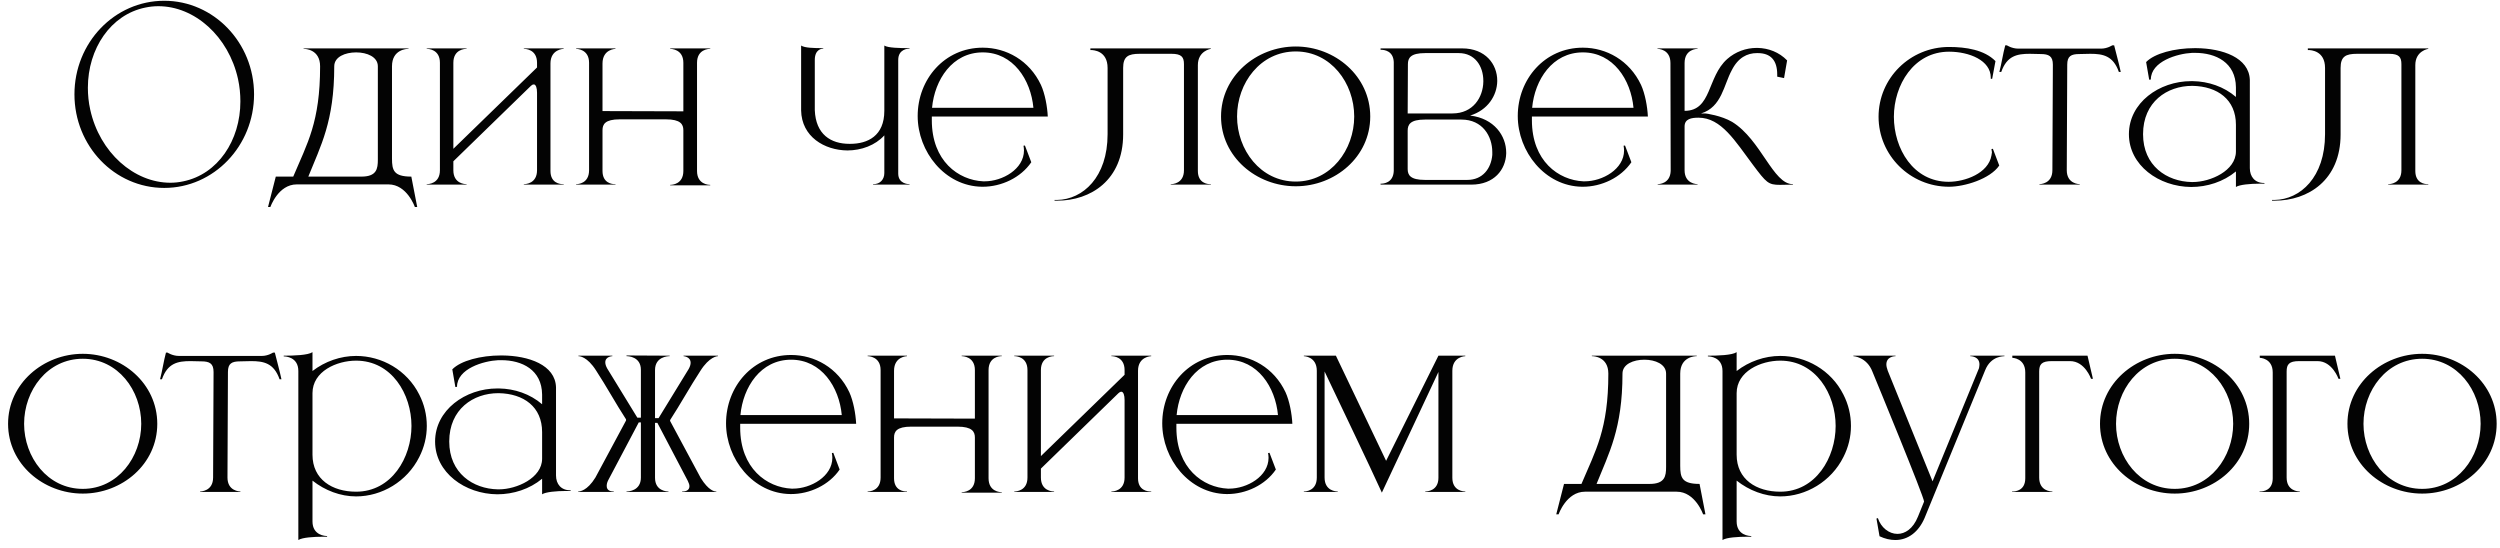 <?xml version="1.0" encoding="UTF-8"?> <svg xmlns="http://www.w3.org/2000/svg" width="301" height="66" viewBox="0 0 301 66" fill="none"> <path d="M19.775 0.093C25.735 0.093 30.588 5.144 30.588 11.36C30.588 17.575 25.735 22.626 19.775 22.626C13.787 22.626 8.963 17.575 8.963 11.36C8.963 5.144 13.787 0.093 19.775 0.093ZM17.477 0.916C13.333 1.767 10.58 5.854 10.58 10.565C10.58 11.416 10.665 12.324 10.864 13.204C11.999 18.369 16.143 22.002 20.513 22.002C21.024 22.002 21.563 21.945 22.074 21.832C26.218 20.98 28.942 16.922 28.942 12.211C28.942 11.331 28.857 10.423 28.658 9.515C27.523 4.378 23.436 0.746 19.066 0.746C18.527 0.746 18.016 0.802 17.477 0.916ZM50.233 24.925H49.949C49.949 24.925 49.012 22.201 46.77 22.201H35.731C33.489 22.201 32.552 24.925 32.552 24.925H32.269L33.205 21.264H35.305C37.008 17.234 38.54 14.708 38.54 7.982C38.54 5.939 36.752 5.882 36.582 5.882H36.554V5.826H49.183V5.882H49.154C48.984 5.882 47.196 5.939 47.196 7.982V19.079C47.196 20.498 47.395 21.264 49.523 21.264L50.233 24.925ZM43.507 21.264C45.352 21.264 45.493 20.327 45.493 19.221V7.982C45.493 6.847 44.188 6.308 42.883 6.308C41.549 6.308 40.243 6.847 40.243 7.982C40.243 14.652 38.597 17.575 37.121 21.264H43.507ZM67.865 22.229H63.069V22.172H63.098C63.268 22.172 64.659 22.115 64.659 20.498V11.161C64.659 10.565 64.517 10.224 64.318 10.168H64.261C64.148 10.168 64.034 10.224 63.921 10.338L54.584 19.419V20.498C54.584 22.115 55.974 22.172 56.145 22.172H56.173V22.229H51.377V22.172H51.405C51.576 22.172 52.966 22.115 52.966 20.498V7.557C52.966 5.939 51.576 5.882 51.405 5.882H51.377V5.826H56.173V5.882H56.145C55.974 5.882 54.584 5.939 54.584 7.557V17.915L64.659 8.124V7.557C64.659 5.939 63.268 5.882 63.098 5.882H63.069V5.826H67.865V5.882C67.865 5.882 66.276 5.911 66.276 7.642V20.583C66.276 22.059 67.44 22.172 67.78 22.172H67.865V22.229ZM85.512 22.314H80.687V22.257H80.715C80.886 22.257 82.276 22.201 82.276 20.583V15.673C82.276 14.964 81.936 14.368 80.176 14.368H74.614C72.854 14.368 72.542 14.964 72.542 15.673V20.583C72.542 22.059 73.706 22.172 74.018 22.172H74.103V22.229H69.364V22.172H69.392C69.562 22.172 70.924 22.115 70.924 20.498V7.557C70.924 5.911 69.449 5.882 69.364 5.882V5.826H74.103V5.882C74.103 5.882 72.542 5.911 72.542 7.642V13.374L82.276 13.403V7.557C82.276 5.911 80.801 5.882 80.687 5.882V5.826H85.512V5.882H85.483C85.313 5.882 83.922 5.939 83.922 7.557V20.583C83.922 22.201 85.313 22.257 85.483 22.257H85.512V22.314ZM109.51 22.229H105.111V22.172H105.167C105.962 22.172 106.473 21.605 106.473 20.838V16.298C105.395 17.489 103.72 18.114 102.017 18.114C99.264 18.085 96.512 16.468 96.455 13.289V5.485C96.881 5.769 97.987 5.797 99.123 5.797V5.854H99.094C98.981 5.854 98.101 5.911 98.101 7.216V13.261C98.215 16.184 100.031 17.319 102.273 17.319H102.358C104.486 17.319 106.473 16.354 106.473 13.346V5.485C106.899 5.769 108.374 5.797 109.51 5.797V5.854H109.481C109.311 5.854 108.147 5.911 108.147 7.216V20.895C108.147 22.115 109.311 22.172 109.481 22.172H109.51V22.229ZM118.32 22.484H118.235C113.751 22.427 110.488 18.256 110.488 13.97C110.488 9.543 113.723 5.74 118.32 5.74C121.158 5.74 123.94 7.273 125.33 10.224C125.813 11.274 126.096 12.835 126.153 14.027H112.191V14.481C112.191 19.391 115.397 21.69 118.377 21.832H118.548C120.704 21.832 123.287 20.356 123.287 18.114C123.287 17.915 123.259 17.745 123.23 17.546L123.4 17.518L124.167 19.533C122.89 21.406 120.562 22.484 118.32 22.484ZM124.422 12.977C124.11 9.6 121.981 6.308 118.32 6.308C114.66 6.308 112.531 9.6 112.219 12.977H124.422ZM127.309 24.159H126.968V24.073H127.281C130.374 24.017 133.354 21.349 133.354 16.156V8.181C133.354 6.109 131.651 6.024 131.339 6.024H131.282V5.826H145.784V5.882C145.784 5.882 144.223 6.109 144.223 7.84V20.583C144.223 22.059 145.387 22.172 145.699 22.172H145.784V22.229H140.96V22.172H140.988C141.158 22.172 142.549 22.115 142.549 20.498V7.727C142.549 6.876 142.265 6.478 141.045 6.478H137.213C135.851 6.478 135.227 6.79 135.227 8.181V16.184C135.227 21.69 131.311 24.159 127.309 24.159ZM156.009 21.86C160.237 21.86 163.047 18.029 163.047 14.027C163.047 9.997 160.237 6.194 156.009 6.194C151.752 6.194 148.942 9.997 148.942 14.027C148.942 18.029 151.752 21.86 156.009 21.86ZM156.009 22.427C151.269 22.427 147.013 18.88 147.013 14.027C147.013 9.174 151.269 5.598 156.009 5.598C160.748 5.598 164.977 9.174 164.977 14.027C164.977 18.88 160.748 22.427 156.009 22.427ZM174.876 13.658C177.373 13.658 178.565 11.7 178.593 9.827V9.742C178.593 7.954 177.572 6.393 175.642 6.393H171.584C169.824 6.393 169.512 6.989 169.512 7.727L169.484 13.658H174.876ZM176.664 21.661C178.508 21.661 179.53 20.299 179.672 18.653V18.312C179.672 16.411 178.508 14.396 175.954 14.396H171.555C169.796 14.396 169.484 14.992 169.484 15.73V20.356C169.484 21.065 169.796 21.661 171.555 21.661H176.664ZM177.146 22.229H166.22V22.115H166.277C166.56 22.115 167.752 22.03 167.809 20.583V7.472C167.752 6.109 166.646 5.996 166.305 5.996H166.22V5.826H176.039C178.849 5.826 180.268 7.727 180.268 9.714V9.77C180.239 11.501 179.133 13.261 177.004 13.914C179.899 14.254 181.346 16.354 181.346 18.369V18.483C181.289 20.413 179.899 22.229 177.146 22.229ZM190.572 22.484H190.487C186.003 22.427 182.739 18.256 182.739 13.97C182.739 9.543 185.974 5.74 190.572 5.74C193.41 5.74 196.191 7.273 197.582 10.224C198.064 11.274 198.348 12.835 198.405 14.027H184.442V14.481C184.442 19.391 187.649 21.69 190.629 21.832H190.799C192.956 21.832 195.538 20.356 195.538 18.114C195.538 17.915 195.51 17.745 195.481 17.546L195.652 17.518L196.418 19.533C195.141 21.406 192.814 22.484 190.572 22.484ZM196.673 12.977C196.361 9.6 194.233 6.308 190.572 6.308C186.911 6.308 184.782 9.6 184.47 12.977H196.673ZM214.318 22.257C212.899 22.257 212.672 22.002 211.054 19.845C208.926 17.007 207.251 14.169 204.498 14.169C203.647 14.169 202.824 14.311 202.824 15.219V20.498C202.824 22.144 204.3 22.172 204.385 22.172V22.229H199.589V22.172C199.702 22.172 201.093 22.144 201.15 20.583L201.121 7.585C201.121 5.911 199.645 5.882 199.56 5.882V5.826H204.385V5.882C204.3 5.882 202.824 5.911 202.824 7.585V13.346C206.116 13.346 205.52 9.259 207.961 7.103C208.954 6.223 210.231 5.769 211.508 5.769H211.622C212.927 5.797 214.204 6.28 215.169 7.273L214.8 9.401L213.977 9.231V8.976C213.977 7.245 213.182 6.393 211.622 6.393H211.536C210.373 6.393 209.266 6.932 208.5 8.465C207.535 10.224 207.308 12.892 204.81 13.658H205.321C205.406 13.658 207.251 13.914 208.557 14.68C212.047 16.837 213.466 22.172 215.85 22.172H215.878V22.229L214.318 22.257ZM234.665 22.484C229.982 22.484 226.179 18.71 226.179 14.056C226.179 9.401 229.982 5.655 234.665 5.655C236.68 5.655 238.922 5.996 240.255 7.358L239.858 9.486H239.688V9.345C239.688 7.273 237.105 6.223 234.665 6.223C230.408 6.223 228.024 10.253 228.024 14.056C228.024 17.887 230.351 21.888 234.608 21.888C236.594 21.888 239.404 20.867 239.773 18.71L239.83 18.341L239.773 17.944L239.943 17.915L240.709 19.93C239.603 21.548 236.538 22.484 234.665 22.484ZM250.4 22.229H245.547V22.172C245.632 22.172 247.108 22.144 247.108 20.498L247.165 7.784C247.165 6.762 246.682 6.507 245.689 6.507L244.383 6.478C242.879 6.478 241.631 6.705 240.95 8.663H240.723C241.006 7.585 241.148 6.507 241.432 5.457H241.631C241.631 5.457 242.227 5.854 242.993 5.854H252.982C253.72 5.854 254.316 5.457 254.316 5.457H254.543C254.799 6.507 255.111 7.585 255.338 8.663H255.111C254.43 6.705 253.181 6.478 251.677 6.478L250.372 6.507C249.35 6.507 248.896 6.762 248.896 7.784L248.839 20.498C248.839 22.144 250.315 22.172 250.4 22.172V22.229ZM258.024 16.156C258.024 19.959 260.89 21.86 263.87 21.917H264.012C266.141 21.917 269.206 20.555 269.206 18.227V15.021C269.206 11.984 266.992 10.395 263.984 10.338H263.927C260.919 10.338 258.024 12.268 258.024 16.156ZM258.961 9.572L258.762 9.6L258.393 7.472C259.415 6.421 261.827 5.797 264.239 5.797H264.409C267.588 5.826 270.795 6.932 270.88 9.628V20.242C270.88 21.292 271.504 22.03 272.583 22.03H272.639V22.115H272.015C270.965 22.115 269.631 22.229 269.206 22.513V20.64C267.701 21.888 265.743 22.513 263.813 22.513C259.925 22.484 256.321 19.902 256.321 16.156C256.321 12.381 259.954 9.77 263.813 9.77H264.012C265.885 9.799 267.758 10.423 269.206 11.672V10.508C269.177 7.528 266.793 6.365 264.296 6.365H263.927C262.167 6.45 258.961 7.386 258.961 9.572ZM273.89 24.159H273.55V24.073H273.862C276.955 24.017 279.935 21.349 279.935 16.156V8.181C279.935 6.109 278.232 6.024 277.92 6.024H277.863V5.826H292.365V5.882C292.365 5.882 290.804 6.109 290.804 7.84V20.583C290.804 22.059 291.968 22.172 292.28 22.172H292.365V22.229H287.541V22.172H287.569C287.739 22.172 289.13 22.115 289.13 20.498V7.727C289.13 6.876 288.846 6.478 287.626 6.478H283.795C282.432 6.478 281.808 6.79 281.808 8.181V16.184C281.808 21.69 277.892 24.159 273.89 24.159ZM9.968 58.86C14.197 58.86 17.006 55.029 17.006 51.027C17.006 46.997 14.197 43.194 9.968 43.194C5.711 43.194 2.902 46.997 2.902 51.027C2.902 55.029 5.711 58.86 9.968 58.86ZM9.968 59.428C5.229 59.428 0.972 55.88 0.972 51.027C0.972 46.174 5.229 42.599 9.968 42.599C14.707 42.599 18.936 46.174 18.936 51.027C18.936 55.88 14.707 59.428 9.968 59.428ZM28.948 59.229H24.096V59.172C24.181 59.172 25.657 59.144 25.657 57.498L25.713 44.784C25.713 43.762 25.231 43.507 24.238 43.507L22.932 43.478C21.428 43.478 20.179 43.705 19.498 45.663H19.271C19.555 44.585 19.697 43.507 19.981 42.457H20.179C20.179 42.457 20.775 42.854 21.541 42.854H31.531C32.269 42.854 32.865 42.457 32.865 42.457H33.092C33.347 43.507 33.66 44.585 33.886 45.663H33.66C32.978 43.705 31.73 43.478 30.226 43.478L28.92 43.507C27.898 43.507 27.444 43.762 27.444 44.784L27.388 57.498C27.388 59.144 28.863 59.172 28.948 59.172V59.229ZM35.92 65.018V44.67C35.92 42.967 34.359 42.911 34.189 42.911H34.16V42.825C35.381 42.825 37.083 42.769 37.623 42.4V44.67C39.127 43.507 41 42.854 42.873 42.854C45.966 42.854 49.003 44.557 50.478 47.508C51.075 48.672 51.387 49.949 51.387 51.283C51.387 52.588 51.075 53.865 50.478 55.029C49.003 57.98 45.966 59.768 42.873 59.768C41 59.768 39.127 59.059 37.623 57.867V62.776C37.623 64.479 39.184 64.536 39.354 64.536H39.382V64.621H38.928C37.793 64.621 36.402 64.706 35.92 65.018ZM42.873 59.2C47.158 59.2 49.542 55.086 49.542 51.283C49.542 47.451 47.158 43.422 42.873 43.422C40.546 43.422 37.623 44.699 37.623 47.338V54.745C37.623 57.725 40.007 59.2 42.873 59.2ZM54.088 53.156C54.088 56.959 56.954 58.86 59.934 58.917H60.076C62.205 58.917 65.27 57.554 65.27 55.227V52.02C65.27 48.984 63.056 47.395 60.048 47.338H59.991C56.983 47.338 54.088 49.268 54.088 53.156ZM55.025 46.572L54.826 46.6L54.457 44.471C55.479 43.422 57.891 42.797 60.303 42.797H60.473C63.652 42.825 66.859 43.932 66.944 46.628V57.242C66.944 58.292 67.568 59.03 68.647 59.03H68.704V59.115H68.079C67.029 59.115 65.695 59.229 65.27 59.513V57.64C63.766 58.888 61.807 59.513 59.877 59.513C55.989 59.484 52.385 56.902 52.385 53.156C52.385 49.381 56.018 46.77 59.877 46.77H60.076C61.949 46.799 63.822 47.423 65.27 48.672V47.508C65.241 44.528 62.857 43.365 60.36 43.365H59.991C58.231 43.45 55.025 44.386 55.025 46.572ZM86.244 59.229H82.129V59.172H82.214C82.413 59.172 83.009 59.115 83.009 58.548C83.009 58.377 82.952 58.179 82.81 57.895L79.149 50.914H78.865V57.526C78.865 59.115 80.284 59.172 80.455 59.172H80.483V59.229H75.431V59.172H75.46C75.63 59.172 77.163 59.115 77.163 57.498V50.857H76.907L73.218 57.838C73.076 58.122 73.047 58.349 73.047 58.519C73.047 59.144 73.672 59.172 73.871 59.172H73.899V59.229H69.614V59.172H69.642C69.784 59.172 70.692 59.115 71.685 57.498L75.375 50.63V50.488C74.154 48.615 72.962 46.43 71.77 44.613C70.692 42.911 69.755 42.882 69.642 42.882V42.825H73.729V42.882C73.729 42.882 72.877 42.911 72.877 43.62C72.877 43.819 72.934 44.046 73.104 44.358L76.737 50.289H77.163V44.528C77.163 42.939 75.63 42.882 75.46 42.882H75.431V42.797L80.625 42.825V42.882H80.597C80.426 42.882 78.865 42.939 78.865 44.557V50.346H79.291L82.924 44.415C83.094 44.103 83.151 43.876 83.151 43.677C83.151 42.939 82.299 42.882 82.299 42.882V42.825H86.443V42.882C86.386 42.882 85.421 42.911 84.314 44.67C83.122 46.486 81.902 48.7 80.682 50.573V50.687L84.371 57.554C85.308 59.059 86.017 59.172 86.187 59.172H86.244V59.229ZM95.248 59.484H95.163C90.679 59.428 87.415 55.256 87.415 50.97C87.415 46.543 90.651 42.74 95.248 42.74C98.086 42.74 100.867 44.273 102.258 47.224C102.74 48.274 103.024 49.835 103.081 51.027H89.118V51.481C89.118 56.391 92.325 58.69 95.305 58.832H95.475C97.632 58.832 100.215 57.356 100.215 55.114C100.215 54.915 100.186 54.745 100.158 54.546L100.328 54.518L101.094 56.533C99.817 58.406 97.49 59.484 95.248 59.484ZM101.35 49.977C101.038 46.6 98.909 43.308 95.248 43.308C91.587 43.308 89.459 46.6 89.147 49.977H101.35ZM120.612 59.314H115.787V59.257H115.816C115.986 59.257 117.377 59.2 117.377 57.583V52.673C117.377 51.964 117.036 51.368 115.276 51.368H109.714C107.955 51.368 107.642 51.964 107.642 52.673V57.583C107.642 59.059 108.806 59.172 109.118 59.172H109.203V59.229H104.464V59.172H104.492C104.662 59.172 106.025 59.115 106.025 57.498V44.557C106.025 42.911 104.549 42.882 104.464 42.882V42.825H109.203V42.882C109.203 42.882 107.642 42.911 107.642 44.642V50.374L117.377 50.403V44.557C117.377 42.911 115.901 42.882 115.787 42.882V42.825H120.612V42.882H120.583C120.413 42.882 119.023 42.939 119.023 44.557V57.583C119.023 59.2 120.413 59.257 120.583 59.257H120.612V59.314ZM138.606 59.229H133.81V59.172H133.839C134.009 59.172 135.399 59.115 135.399 57.498V48.161C135.399 47.565 135.258 47.224 135.059 47.168H135.002C134.889 47.168 134.775 47.224 134.662 47.338L125.325 56.419V57.498C125.325 59.115 126.715 59.172 126.886 59.172H126.914V59.229H122.118V59.172H122.146C122.317 59.172 123.707 59.115 123.707 57.498V44.557C123.707 42.939 122.317 42.882 122.146 42.882H122.118V42.825H126.914V42.882H126.886C126.715 42.882 125.325 42.939 125.325 44.557V54.915L135.399 45.124V44.557C135.399 42.939 134.009 42.882 133.839 42.882H133.81V42.825H138.606V42.882C138.606 42.882 137.017 42.911 137.017 44.642V57.583C137.017 59.059 138.181 59.172 138.521 59.172H138.606V59.229ZM147.767 59.484H147.682C143.198 59.428 139.934 55.256 139.934 50.97C139.934 46.543 143.169 42.74 147.767 42.74C150.605 42.74 153.386 44.273 154.777 47.224C155.259 48.274 155.543 49.835 155.6 51.027H141.637V51.481C141.637 56.391 144.844 58.69 147.824 58.832H147.994C150.151 58.832 152.733 57.356 152.733 55.114C152.733 54.915 152.705 54.745 152.677 54.546L152.847 54.518L153.613 56.533C152.336 58.406 150.009 59.484 147.767 59.484ZM153.869 49.977C153.556 46.6 151.428 43.308 147.767 43.308C144.106 43.308 141.978 46.6 141.665 49.977H153.869ZM166.376 59.314C164.844 55.937 161.58 49.154 159.48 44.727V57.498C159.48 59.115 160.871 59.172 161.041 59.172H161.069V59.229H156.983V59.172H157.011C157.181 59.172 158.543 59.115 158.543 57.498V44.642C158.543 42.911 156.983 42.882 156.983 42.882V42.825H160.842L166.887 55.483L173.187 42.825H176.422V42.882C176.422 42.882 174.862 42.911 174.862 44.642V57.526C174.862 59.115 176.224 59.172 176.394 59.172H176.422V59.229H171.598V59.172H171.626C171.797 59.172 173.187 59.115 173.187 57.526V44.784L166.376 59.314ZM205.336 61.925H205.052C205.052 61.925 204.116 59.2 201.874 59.2H190.834C188.592 59.2 187.656 61.925 187.656 61.925H187.372L188.308 58.264H190.408C192.111 54.234 193.644 51.708 193.644 44.982C193.644 42.939 191.856 42.882 191.686 42.882H191.657V42.825H204.286V42.882H204.258C204.087 42.882 202.299 42.939 202.299 44.982V56.079C202.299 57.498 202.498 58.264 204.627 58.264L205.336 61.925ZM198.61 58.264C200.455 58.264 200.597 57.327 200.597 56.221V44.982C200.597 43.847 199.291 43.308 197.986 43.308C196.652 43.308 195.347 43.847 195.347 44.982C195.347 51.652 193.7 54.575 192.225 58.264H198.61ZM207.388 65.018V44.67C207.388 42.967 205.828 42.911 205.657 42.911H205.629V42.825C206.849 42.825 208.552 42.769 209.091 42.4V44.67C210.595 43.507 212.468 42.854 214.341 42.854C217.435 42.854 220.471 44.557 221.947 47.508C222.543 48.672 222.855 49.949 222.855 51.283C222.855 52.588 222.543 53.865 221.947 55.029C220.471 57.98 217.435 59.768 214.341 59.768C212.468 59.768 210.595 59.059 209.091 57.867V62.776C209.091 64.479 210.652 64.536 210.822 64.536H210.851V64.621H210.397C209.262 64.621 207.871 64.706 207.388 65.018ZM214.341 59.2C218.627 59.2 221.011 55.086 221.011 51.283C221.011 47.451 218.627 43.422 214.341 43.422C212.014 43.422 209.091 44.699 209.091 47.338V54.745C209.091 57.725 211.475 59.2 214.341 59.2ZM228.196 65.018C227.6 65.018 226.947 64.876 226.295 64.564L225.926 62.436L226.096 62.379C226.465 63.514 227.43 64.28 228.451 64.28C229.36 64.28 230.324 63.684 230.92 62.209L231.658 60.392C231.658 59.825 225.982 46.061 225.443 44.755C224.762 42.967 223.144 42.882 223.144 42.882V42.825H228.224V42.882C228.139 42.882 227.118 42.911 227.118 43.876C227.118 44.074 227.174 44.33 227.288 44.642L232.68 57.952L238.271 44.33C238.299 44.159 238.327 44.017 238.327 43.876C238.327 42.911 237.306 42.882 237.221 42.882V42.825H241.336V42.882C241.279 42.911 239.718 42.797 239.009 44.585L231.715 62.379C231.006 64.025 229.757 65.018 228.196 65.018ZM247.107 59.229H242.254V59.172H242.339C242.68 59.172 243.843 59.059 243.843 57.583V44.84C243.843 43.109 242.283 43.081 242.283 43.081V42.825H251.336L251.988 45.607H251.761C251.761 45.607 251.023 43.478 249.236 43.478H247.022C245.802 43.478 245.518 43.876 245.518 44.727V57.498C245.518 59.115 246.908 59.172 247.079 59.172H247.107V59.229ZM261.836 58.86C266.065 58.86 268.874 55.029 268.874 51.027C268.874 46.997 266.065 43.194 261.836 43.194C257.579 43.194 254.77 46.997 254.77 51.027C254.77 55.029 257.579 58.86 261.836 58.86ZM261.836 59.428C257.097 59.428 252.84 55.88 252.84 51.027C252.84 46.174 257.097 42.599 261.836 42.599C266.575 42.599 270.804 46.174 270.804 51.027C270.804 55.88 266.575 59.428 261.836 59.428ZM276.9 59.229H272.047V59.172H272.132C272.473 59.172 273.636 59.059 273.636 57.583V44.84C273.636 43.109 272.076 43.081 272.076 43.081V42.825H281.129L281.781 45.607H281.554C281.554 45.607 280.816 43.478 279.028 43.478H276.815C275.595 43.478 275.311 43.876 275.311 44.727V57.498C275.311 59.115 276.701 59.172 276.872 59.172H276.9V59.229ZM291.629 58.86C295.858 58.86 298.667 55.029 298.667 51.027C298.667 46.997 295.858 43.194 291.629 43.194C287.372 43.194 284.563 46.997 284.563 51.027C284.563 55.029 287.372 58.86 291.629 58.86ZM291.629 59.428C286.89 59.428 282.633 55.88 282.633 51.027C282.633 46.174 286.89 42.599 291.629 42.599C296.368 42.599 300.597 46.174 300.597 51.027C300.597 55.88 296.368 59.428 291.629 59.428Z" fill="#030303"></path> </svg> 